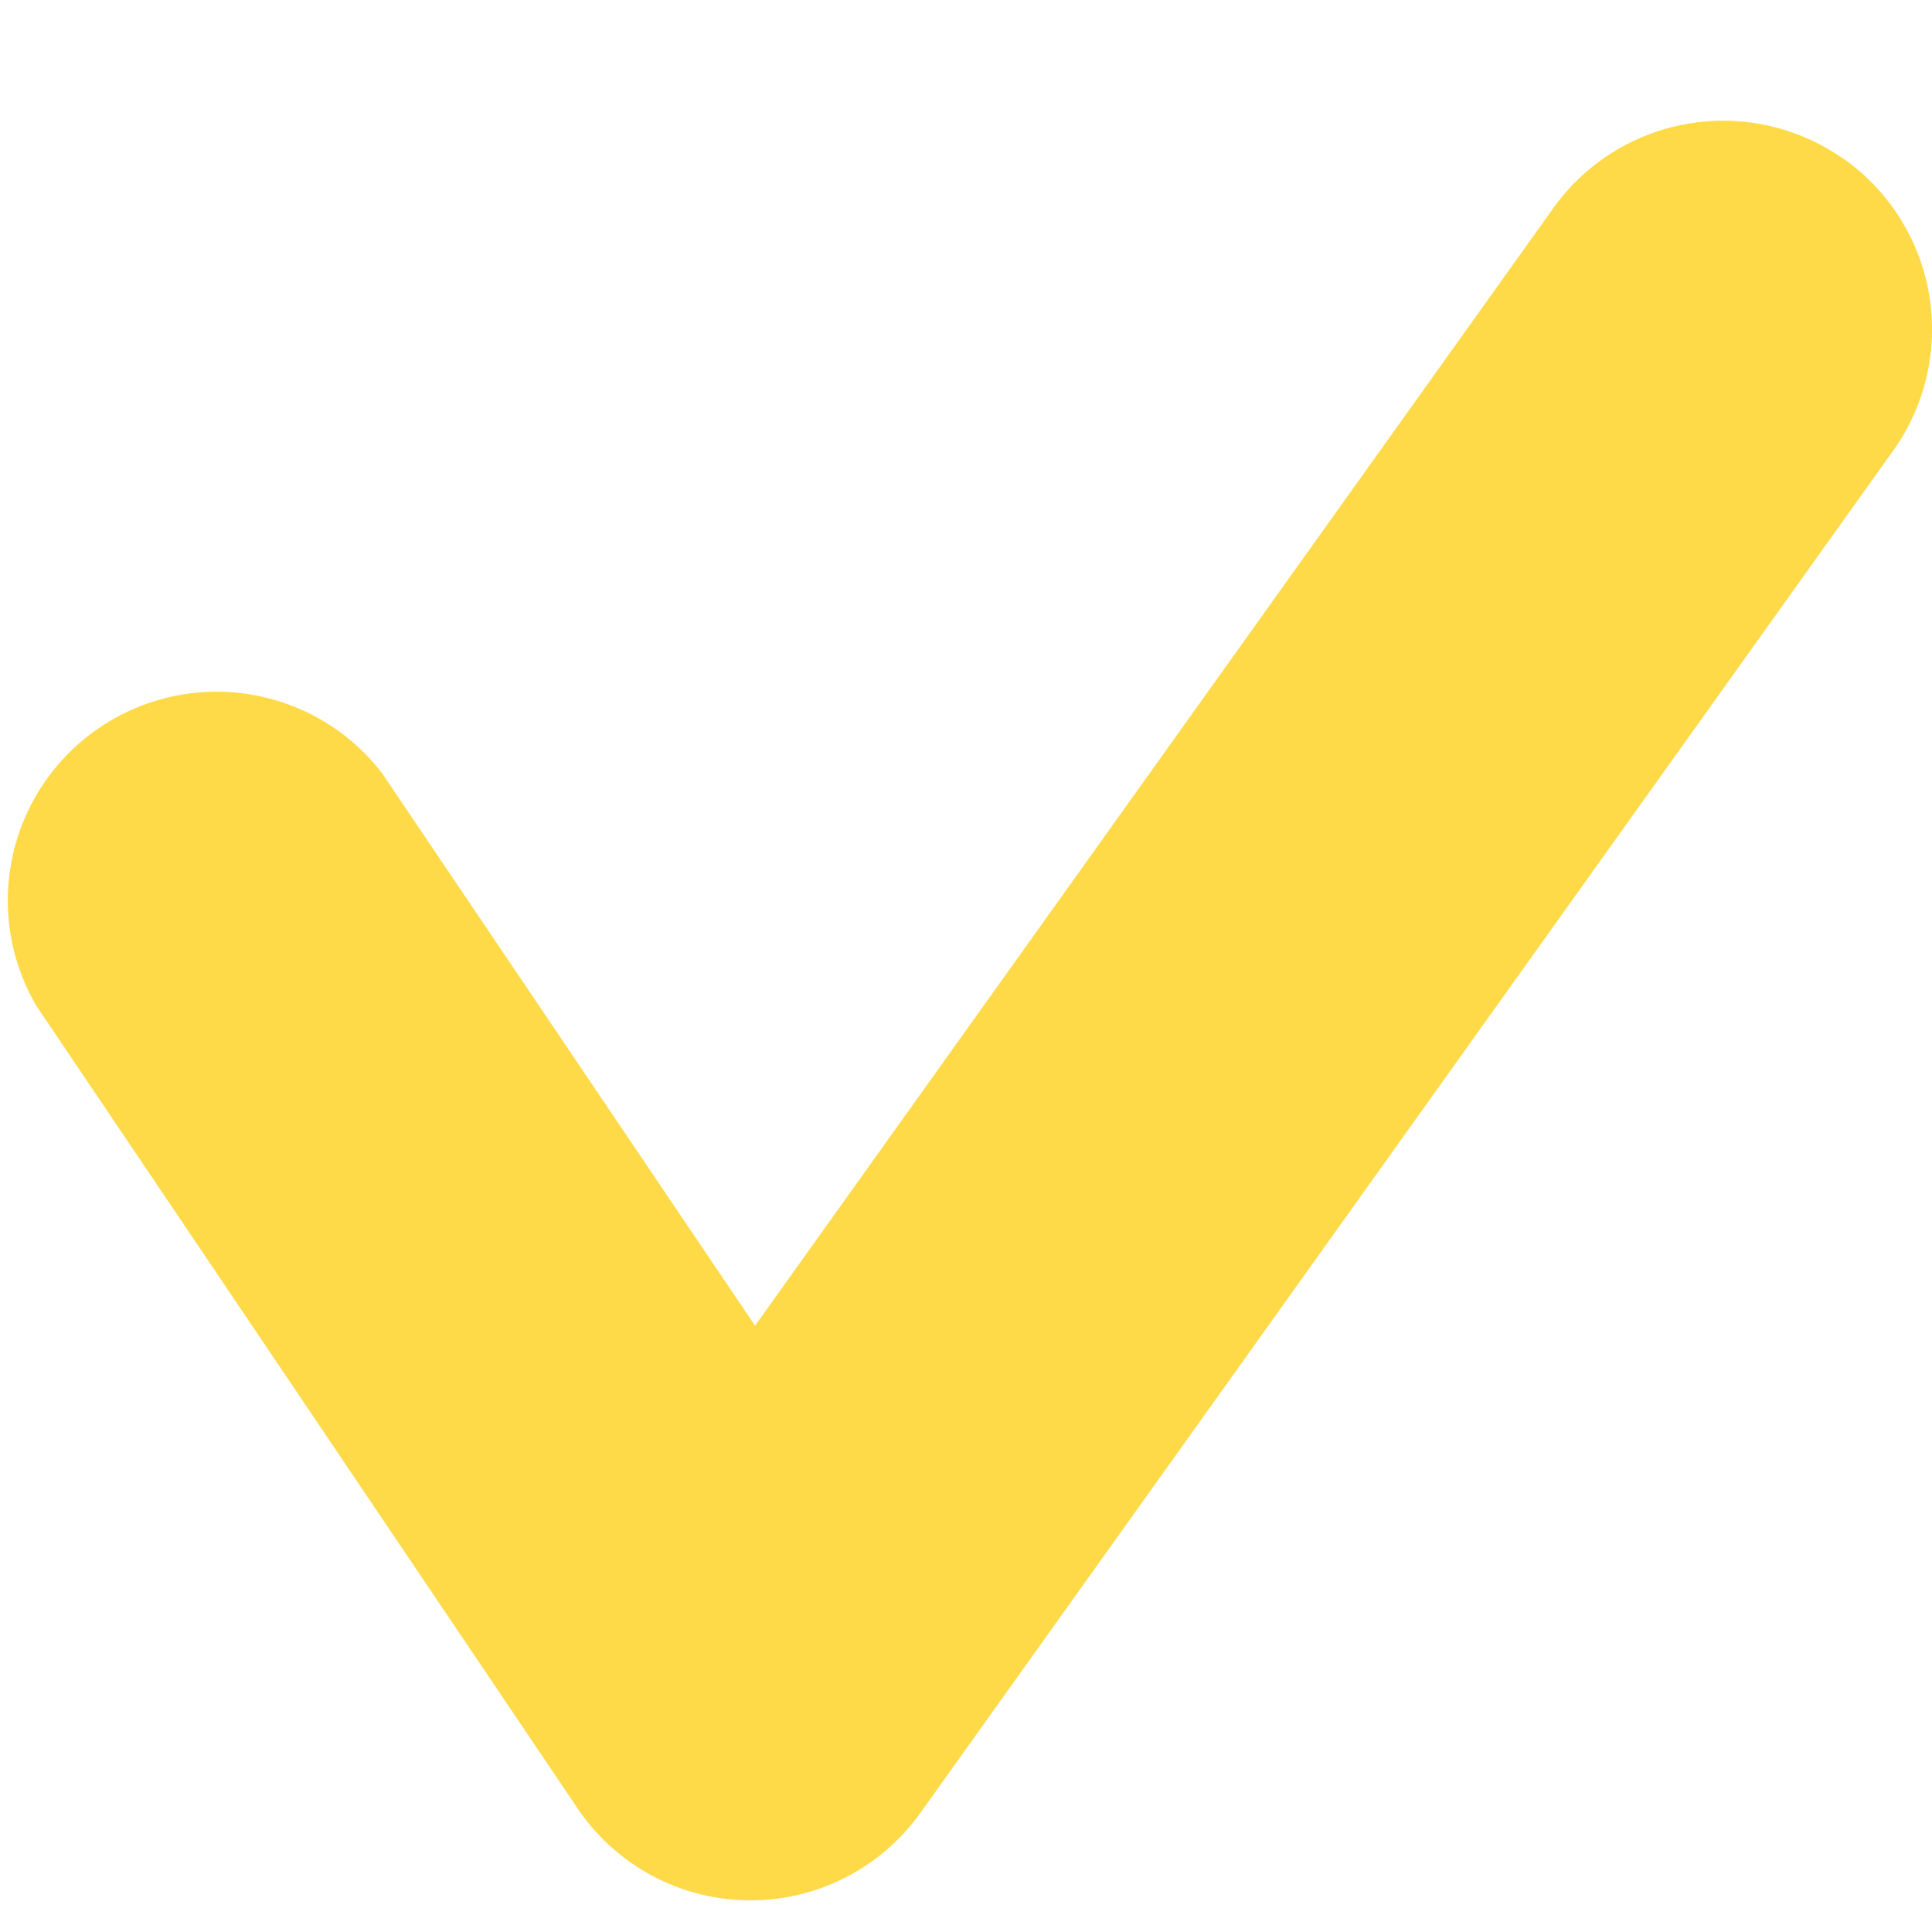 <svg xmlns="http://www.w3.org/2000/svg" xmlns:xlink="http://www.w3.org/1999/xlink" width="16" height="16" viewBox="0 0 16 16">
  <defs>
    <clipPath id="clip-path">
      <rect id="사각형_1366" data-name="사각형 1366" width="16" height="16" transform="translate(776 1092)" fill="#f90"/>
    </clipPath>
    <clipPath id="clip-path-2">
      <rect id="사각형_1365" data-name="사각형 1365" width="16" height="14.739" fill="#f90"/>
    </clipPath>
  </defs>
  <g id="check" transform="translate(-776 -1092)" clip-path="url(#clip-path)">
    <g id="그룹_3079" data-name="그룹 3079" transform="translate(776 1093)">
      <g id="그룹_3078" data-name="그룹 3078" clip-path="url(#clip-path-2)">
        <path id="패스_3089" data-name="패스 3089" d="M15.276.323a1.729,1.729,0,0,0-2.411.4L6.253,9.98,3.161,5.4A1.729,1.729,0,0,0,.3,7.329l4.483,6.648a1.728,1.728,0,0,0,1.41.762h.023a1.729,1.729,0,0,0,1.406-.724L15.678,2.734a1.729,1.729,0,0,0-.4-2.411" transform="translate(0 -0.001)" fill="#ffda48"/>
      </g>
    </g>
  </g>
</svg>

